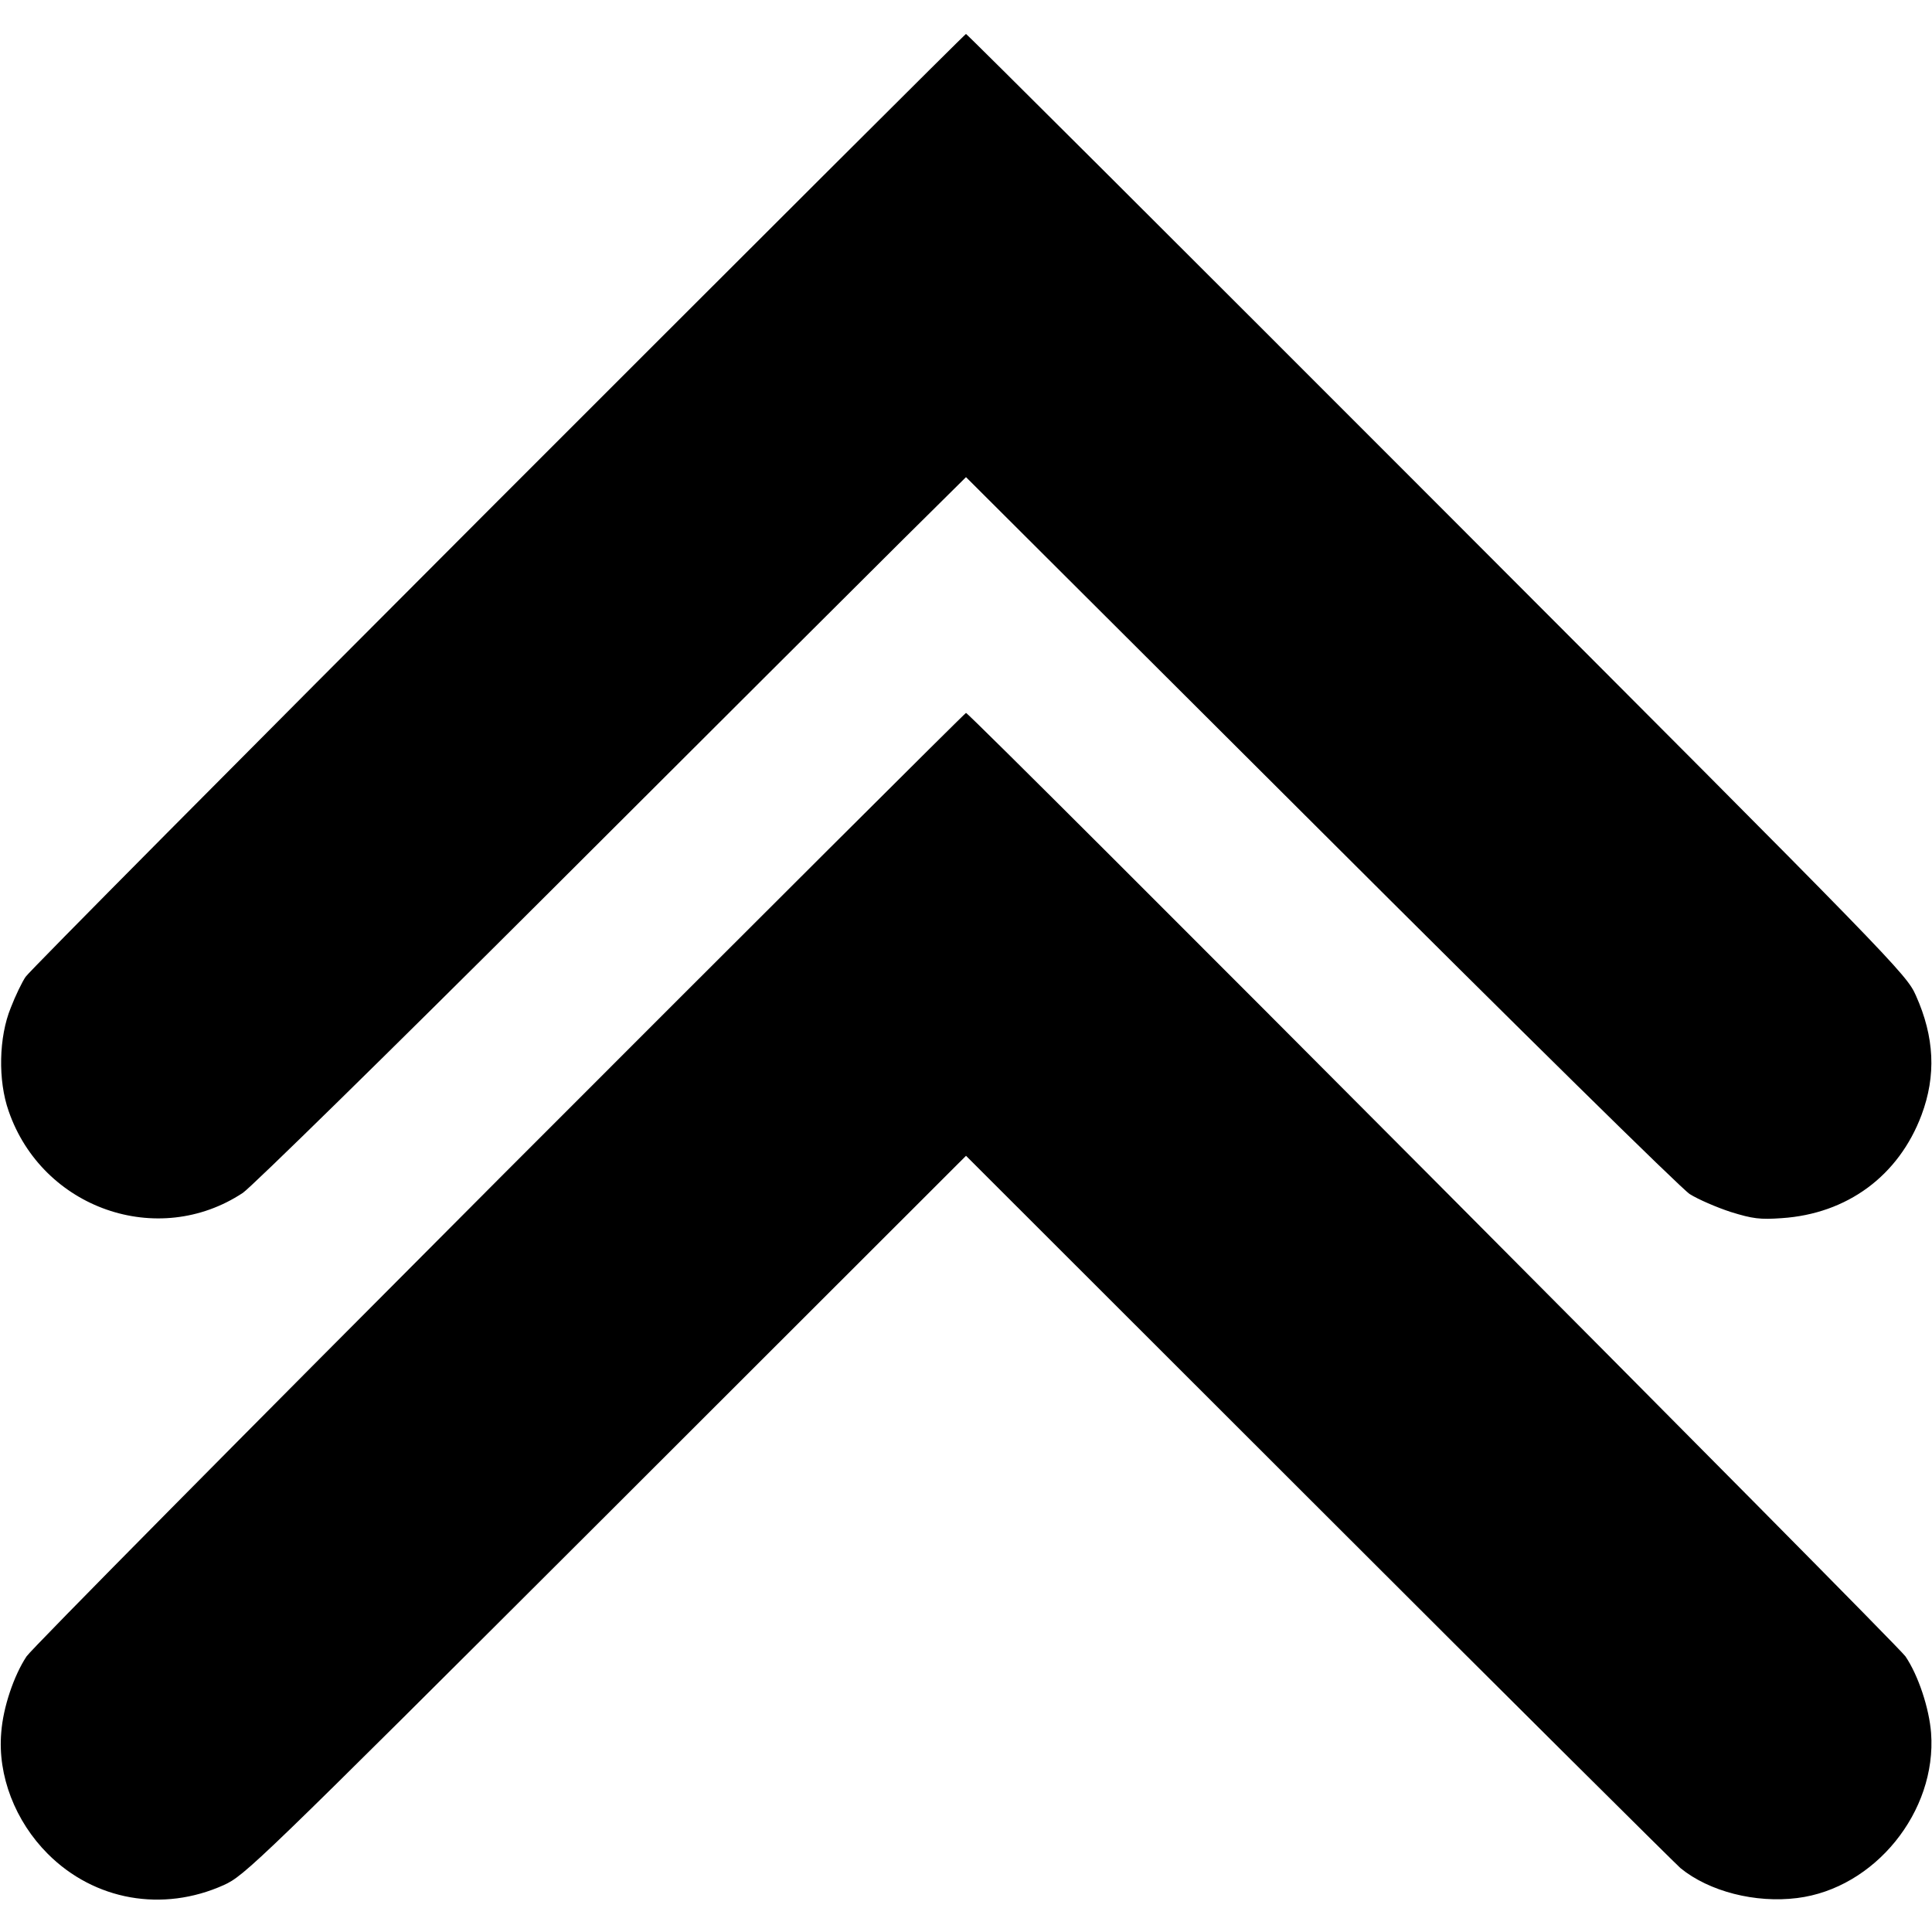 <?xml version="1.0" standalone="no"?>
<!DOCTYPE svg PUBLIC "-//W3C//DTD SVG 20010904//EN"
 "http://www.w3.org/TR/2001/REC-SVG-20010904/DTD/svg10.dtd">
<svg version="1.0" xmlns="http://www.w3.org/2000/svg"
 width="626pt" height="626pt" viewBox="0 0 626 626"
 preserveAspectRatio="xMidYMid meet">

<g transform="translate(0,626) scale(0.1,-0.1)"
fill="#000000" stroke="none">
<path d="M1614 4638 c-831 -832 -1520 -1526 -1531 -1543 -11 -16 -33 -61 -48
-100 -39 -95 -42 -236 -7 -335 109 -316 484 -447 759 -265 28 19 474 456 991
972 517 516 1032 1030 1146 1143 l206 204 1148 -1145 c634 -633 1169 -1160
1197 -1178 27 -17 87 -43 133 -58 71 -22 95 -25 165 -20 212 14 379 137 453
334 48 128 42 253 -18 387 -31 70 -61 101 -1552 1594 -836 837 -1523 1522
-1526 1522 -3 0 -685 -681 -1516 -1512z"/>
<path d="M1619 2443 c-828 -830 -1518 -1527 -1533 -1550 -41 -62 -76 -165 -82
-247 -12 -139 45 -287 151 -393 151 -151 372 -190 570 -101 68 31 102 63 1238
1197 l1167 1166 1143 -1142 c628 -628 1156 -1152 1172 -1166 93 -76 243 -114
378 -97 251 31 453 280 434 535 -6 79 -41 186 -83 248 -25 38 -3031 3057
-3044 3057 -3 0 -683 -678 -1511 -1507z"/>
</g>
</svg>
